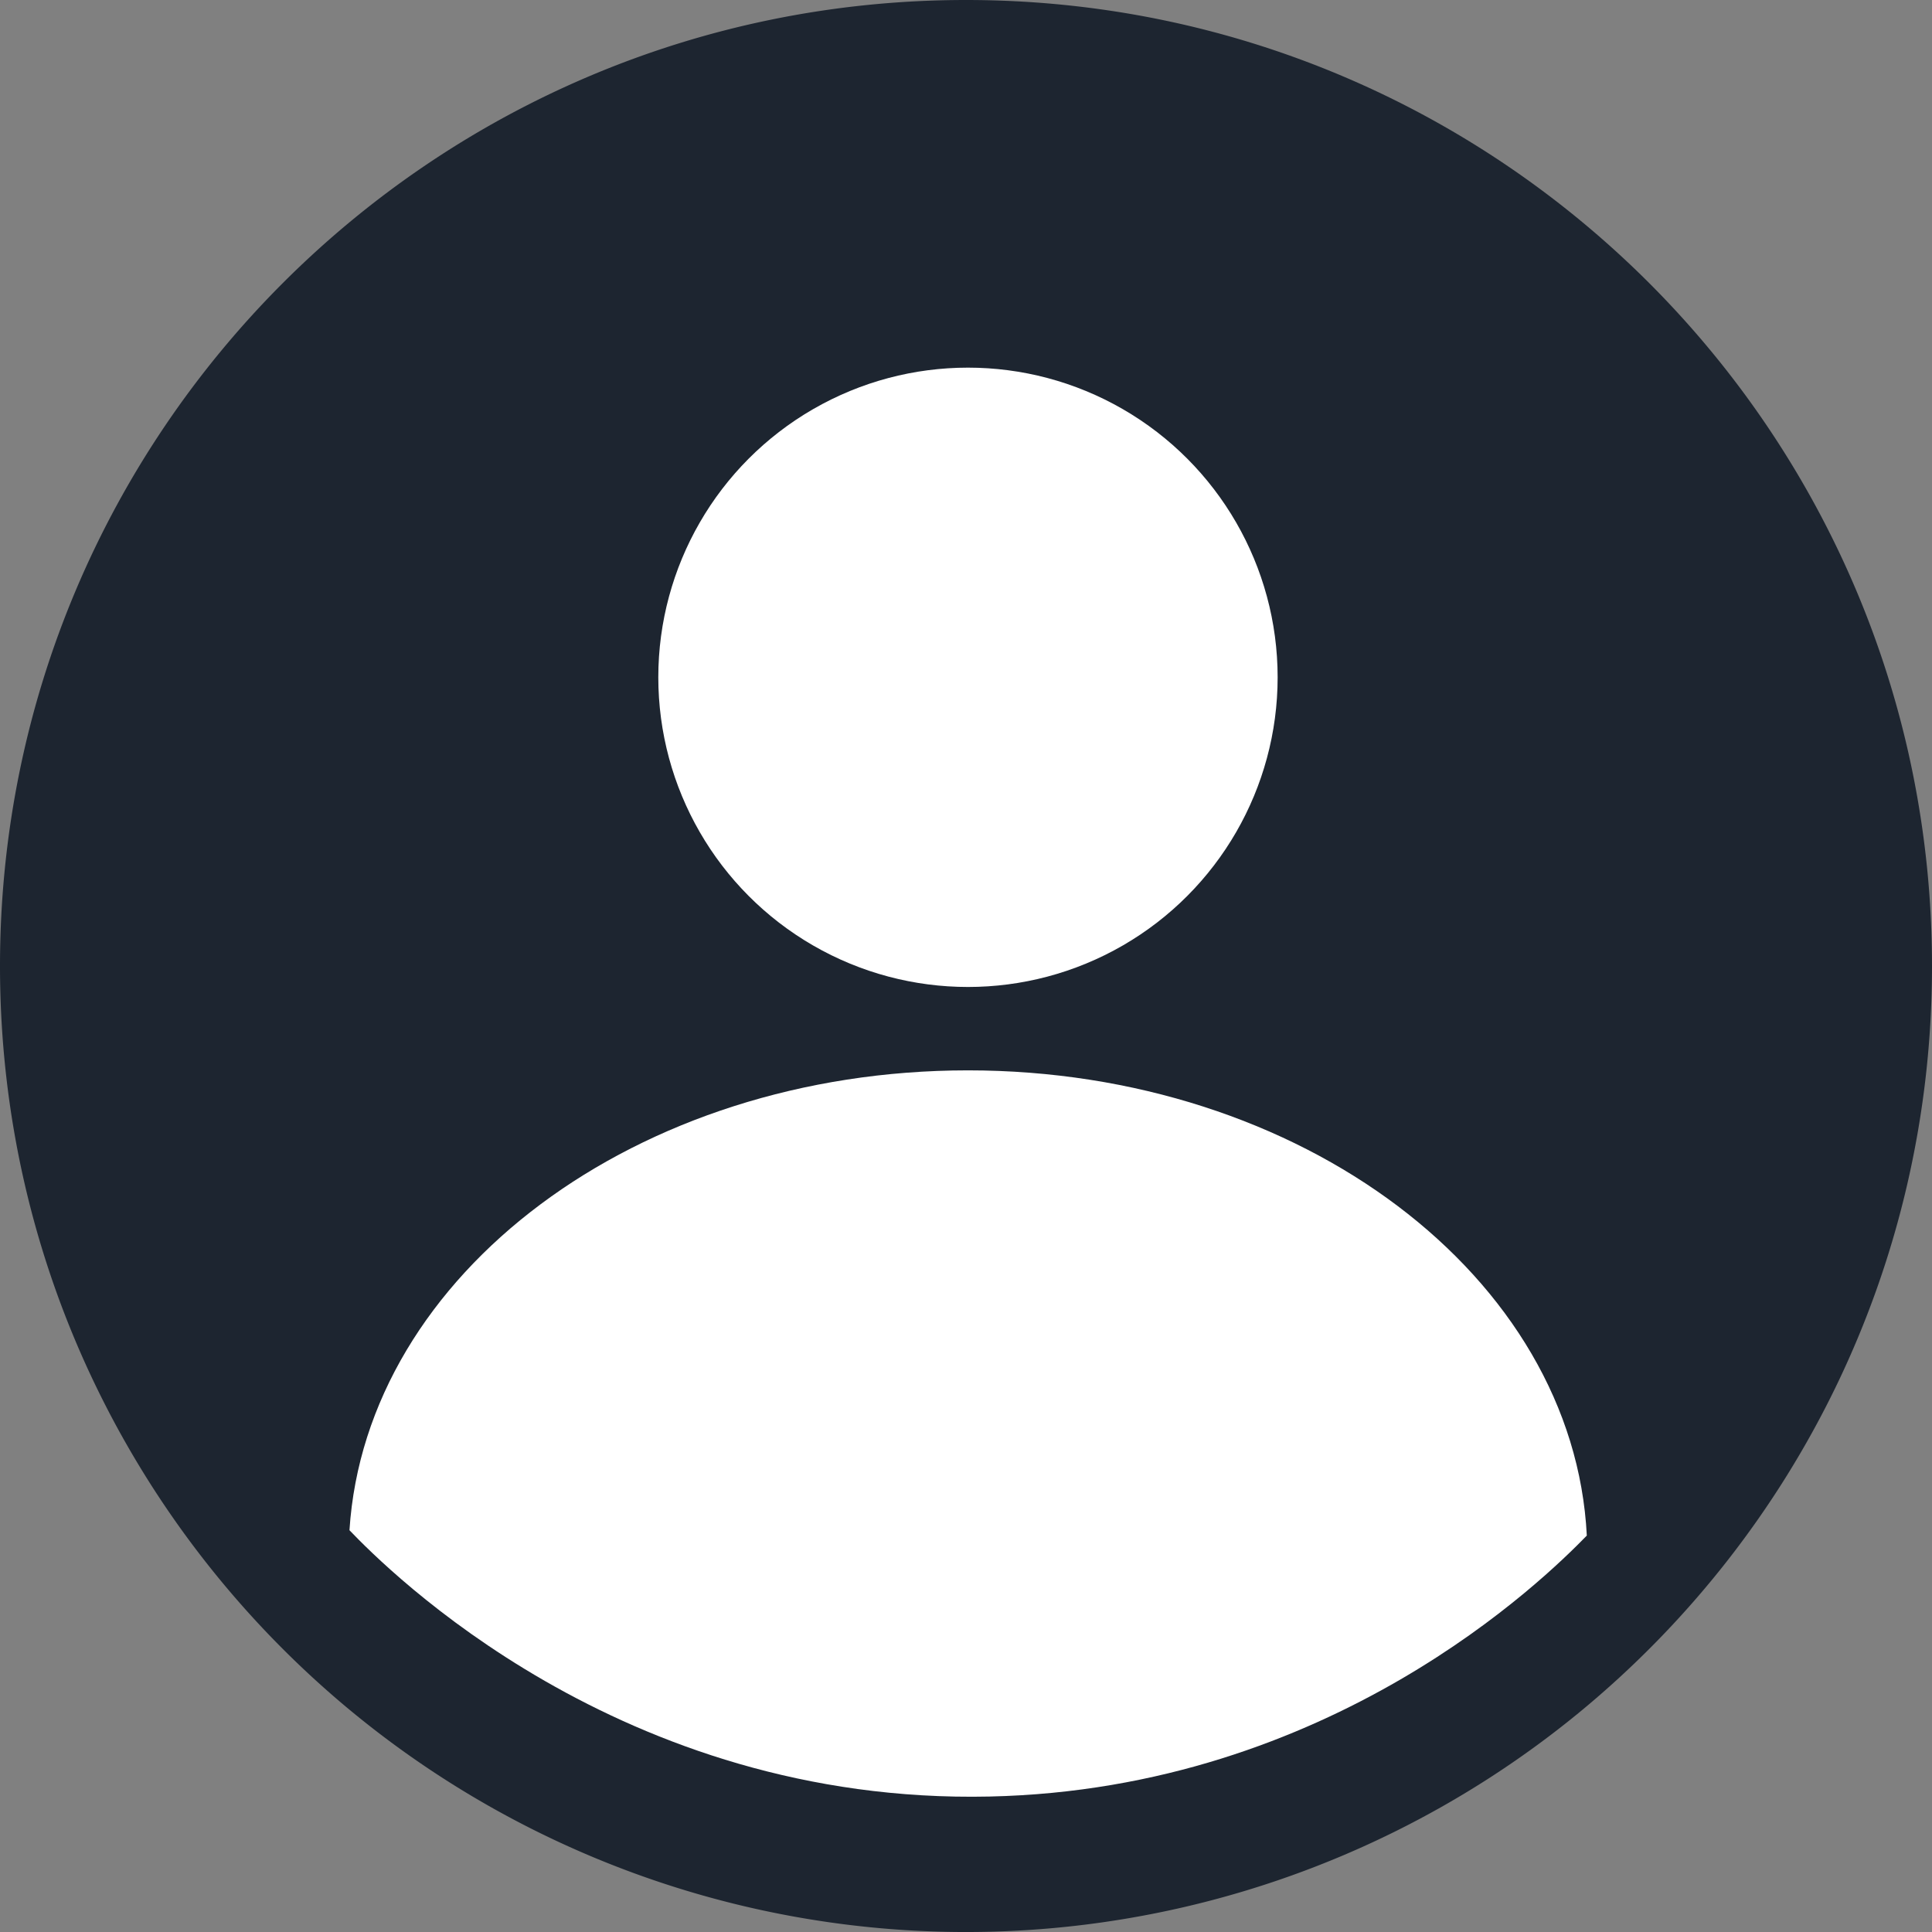 <svg id="Layer_2" data-name="Layer 2" xmlns="http://www.w3.org/2000/svg" viewBox="0 0 1020.44 1020.45"><rect x="0" y="0" width="1020.44" height="1020.45" fill="#808080" stroke="none"/><defs><style>.cls-1{fill:#1d2530;}.cls-2{fill:#fff;}</style></defs><path class="cls-1" d="M1422.44,889.67c0,158.25-72,299.68-185.14,393.27a510.26,510.26,0,0,1-653.54-2.83C472.62,1186.52,402,1046.34,402,889.67c0-281.79,228.43-510.23,510.22-510.23S1422.44,607.88,1422.44,889.67Z" transform="translate(-402 -379.44)"/><circle class="cls-2" cx="511.26" cy="357.74" r="163.56"/><path class="cls-2" d="M1240.12,1190.5c-22.12,22.71-135,133.89-315.45,137.83-195.1,4.27-318.34-120.06-338.09-140.66,8.71-135.29,151.65-242.89,326.68-242.89C1089.52,944.78,1233.23,1053.89,1240.12,1190.5Z" transform="translate(-402 -379.44)"/></svg>
